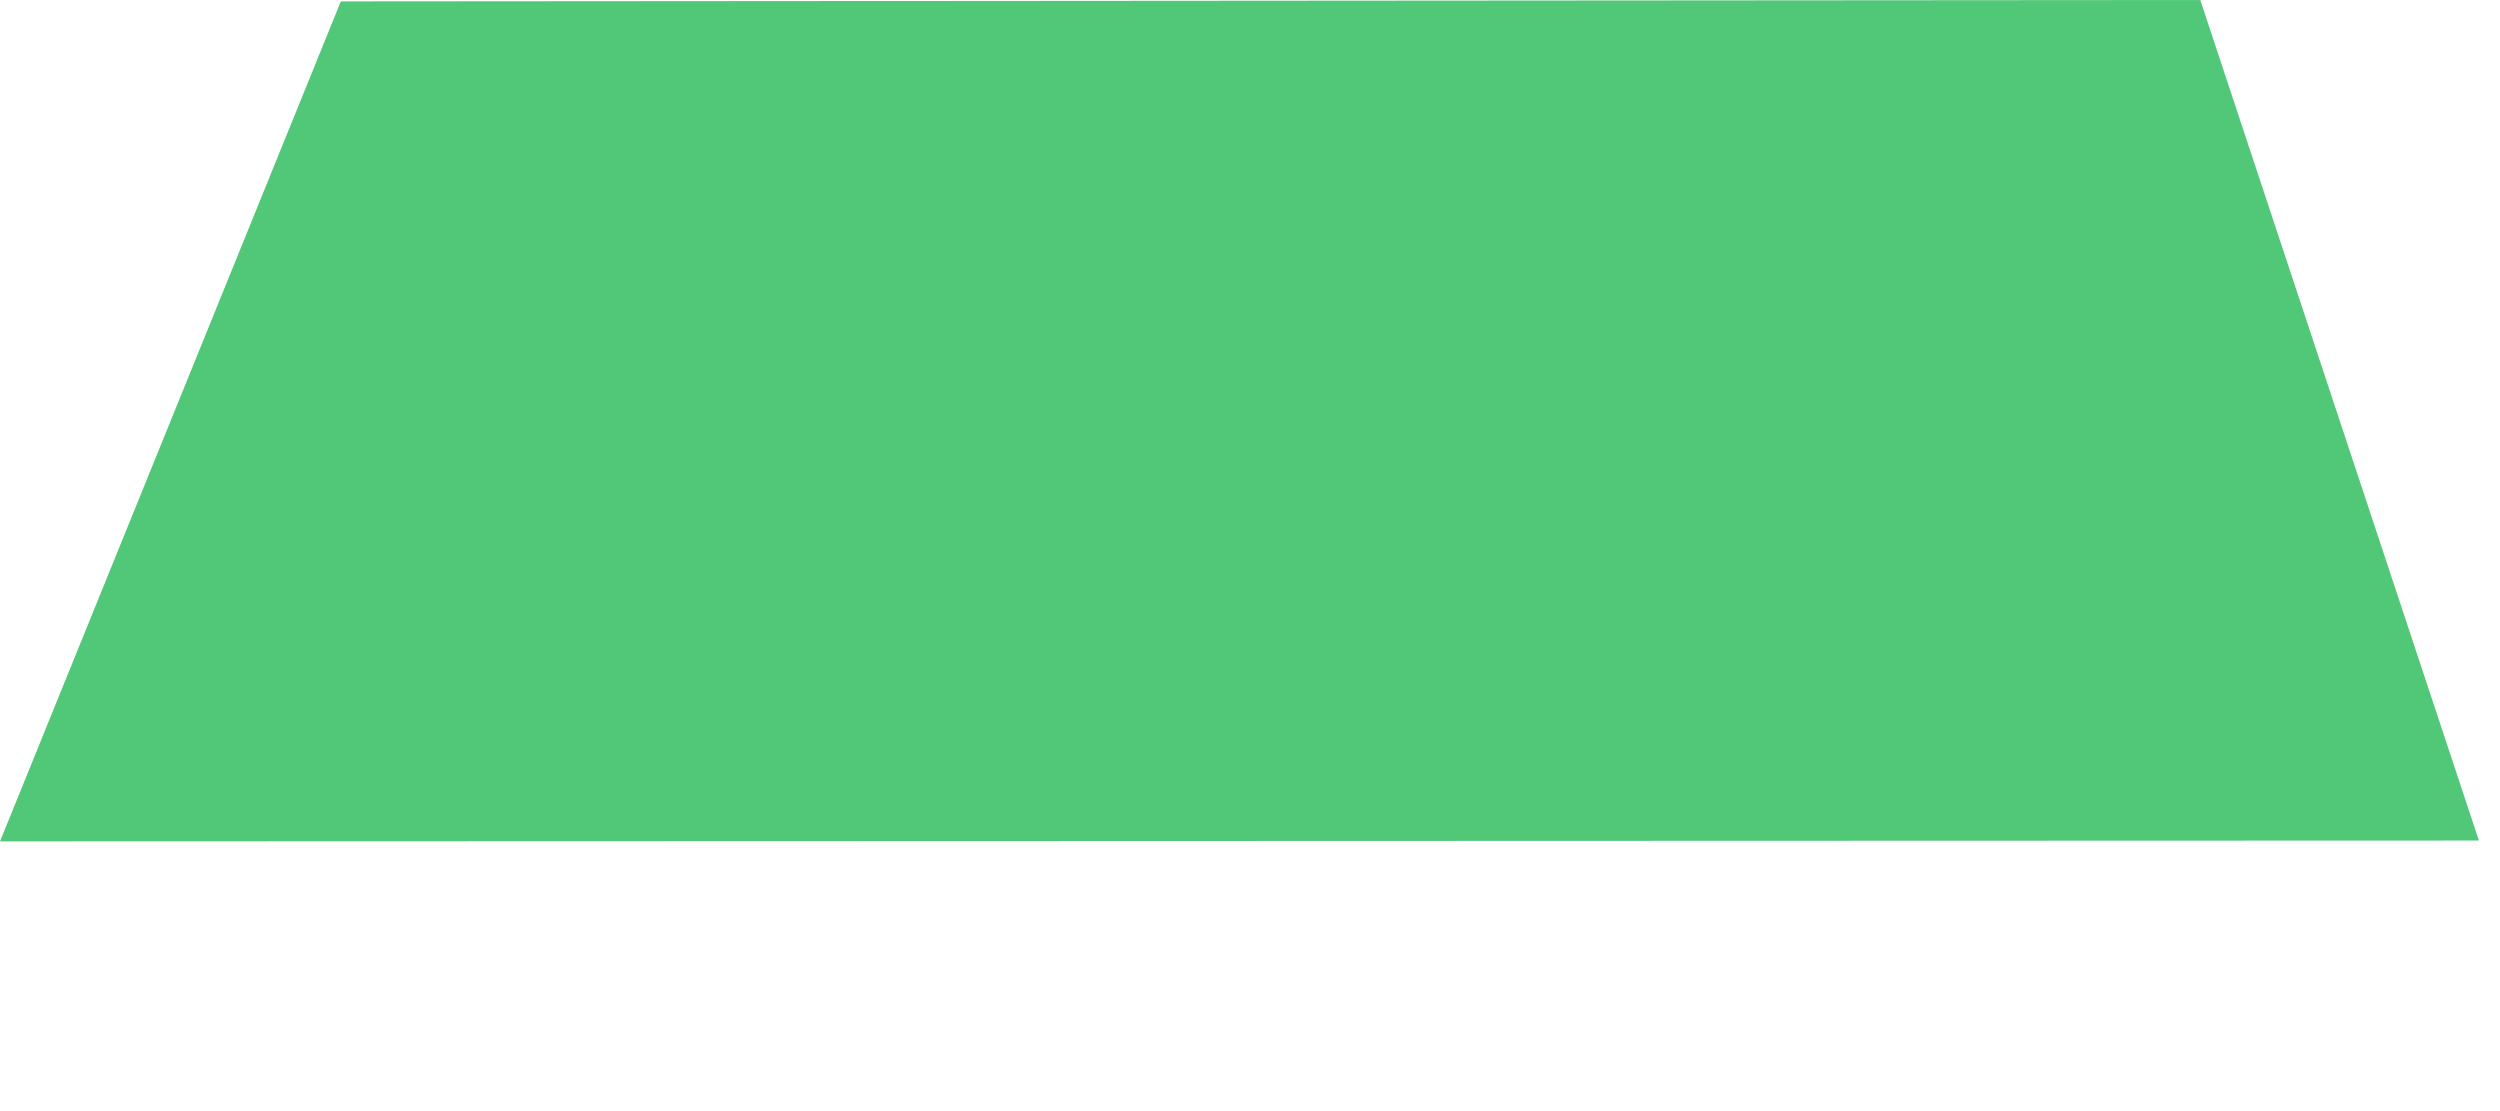 <?xml version="1.0" encoding="utf-8"?>
<svg xmlns="http://www.w3.org/2000/svg" fill="none" height="100%" overflow="visible" preserveAspectRatio="none" style="display: block;" viewBox="0 0 9 4" width="100%">
<path d="M1.227 0.005L7.921 0L8.924 3.026L0 3.029L1.227 0.005Z" fill="#50C878" id="Vector"/>
</svg>